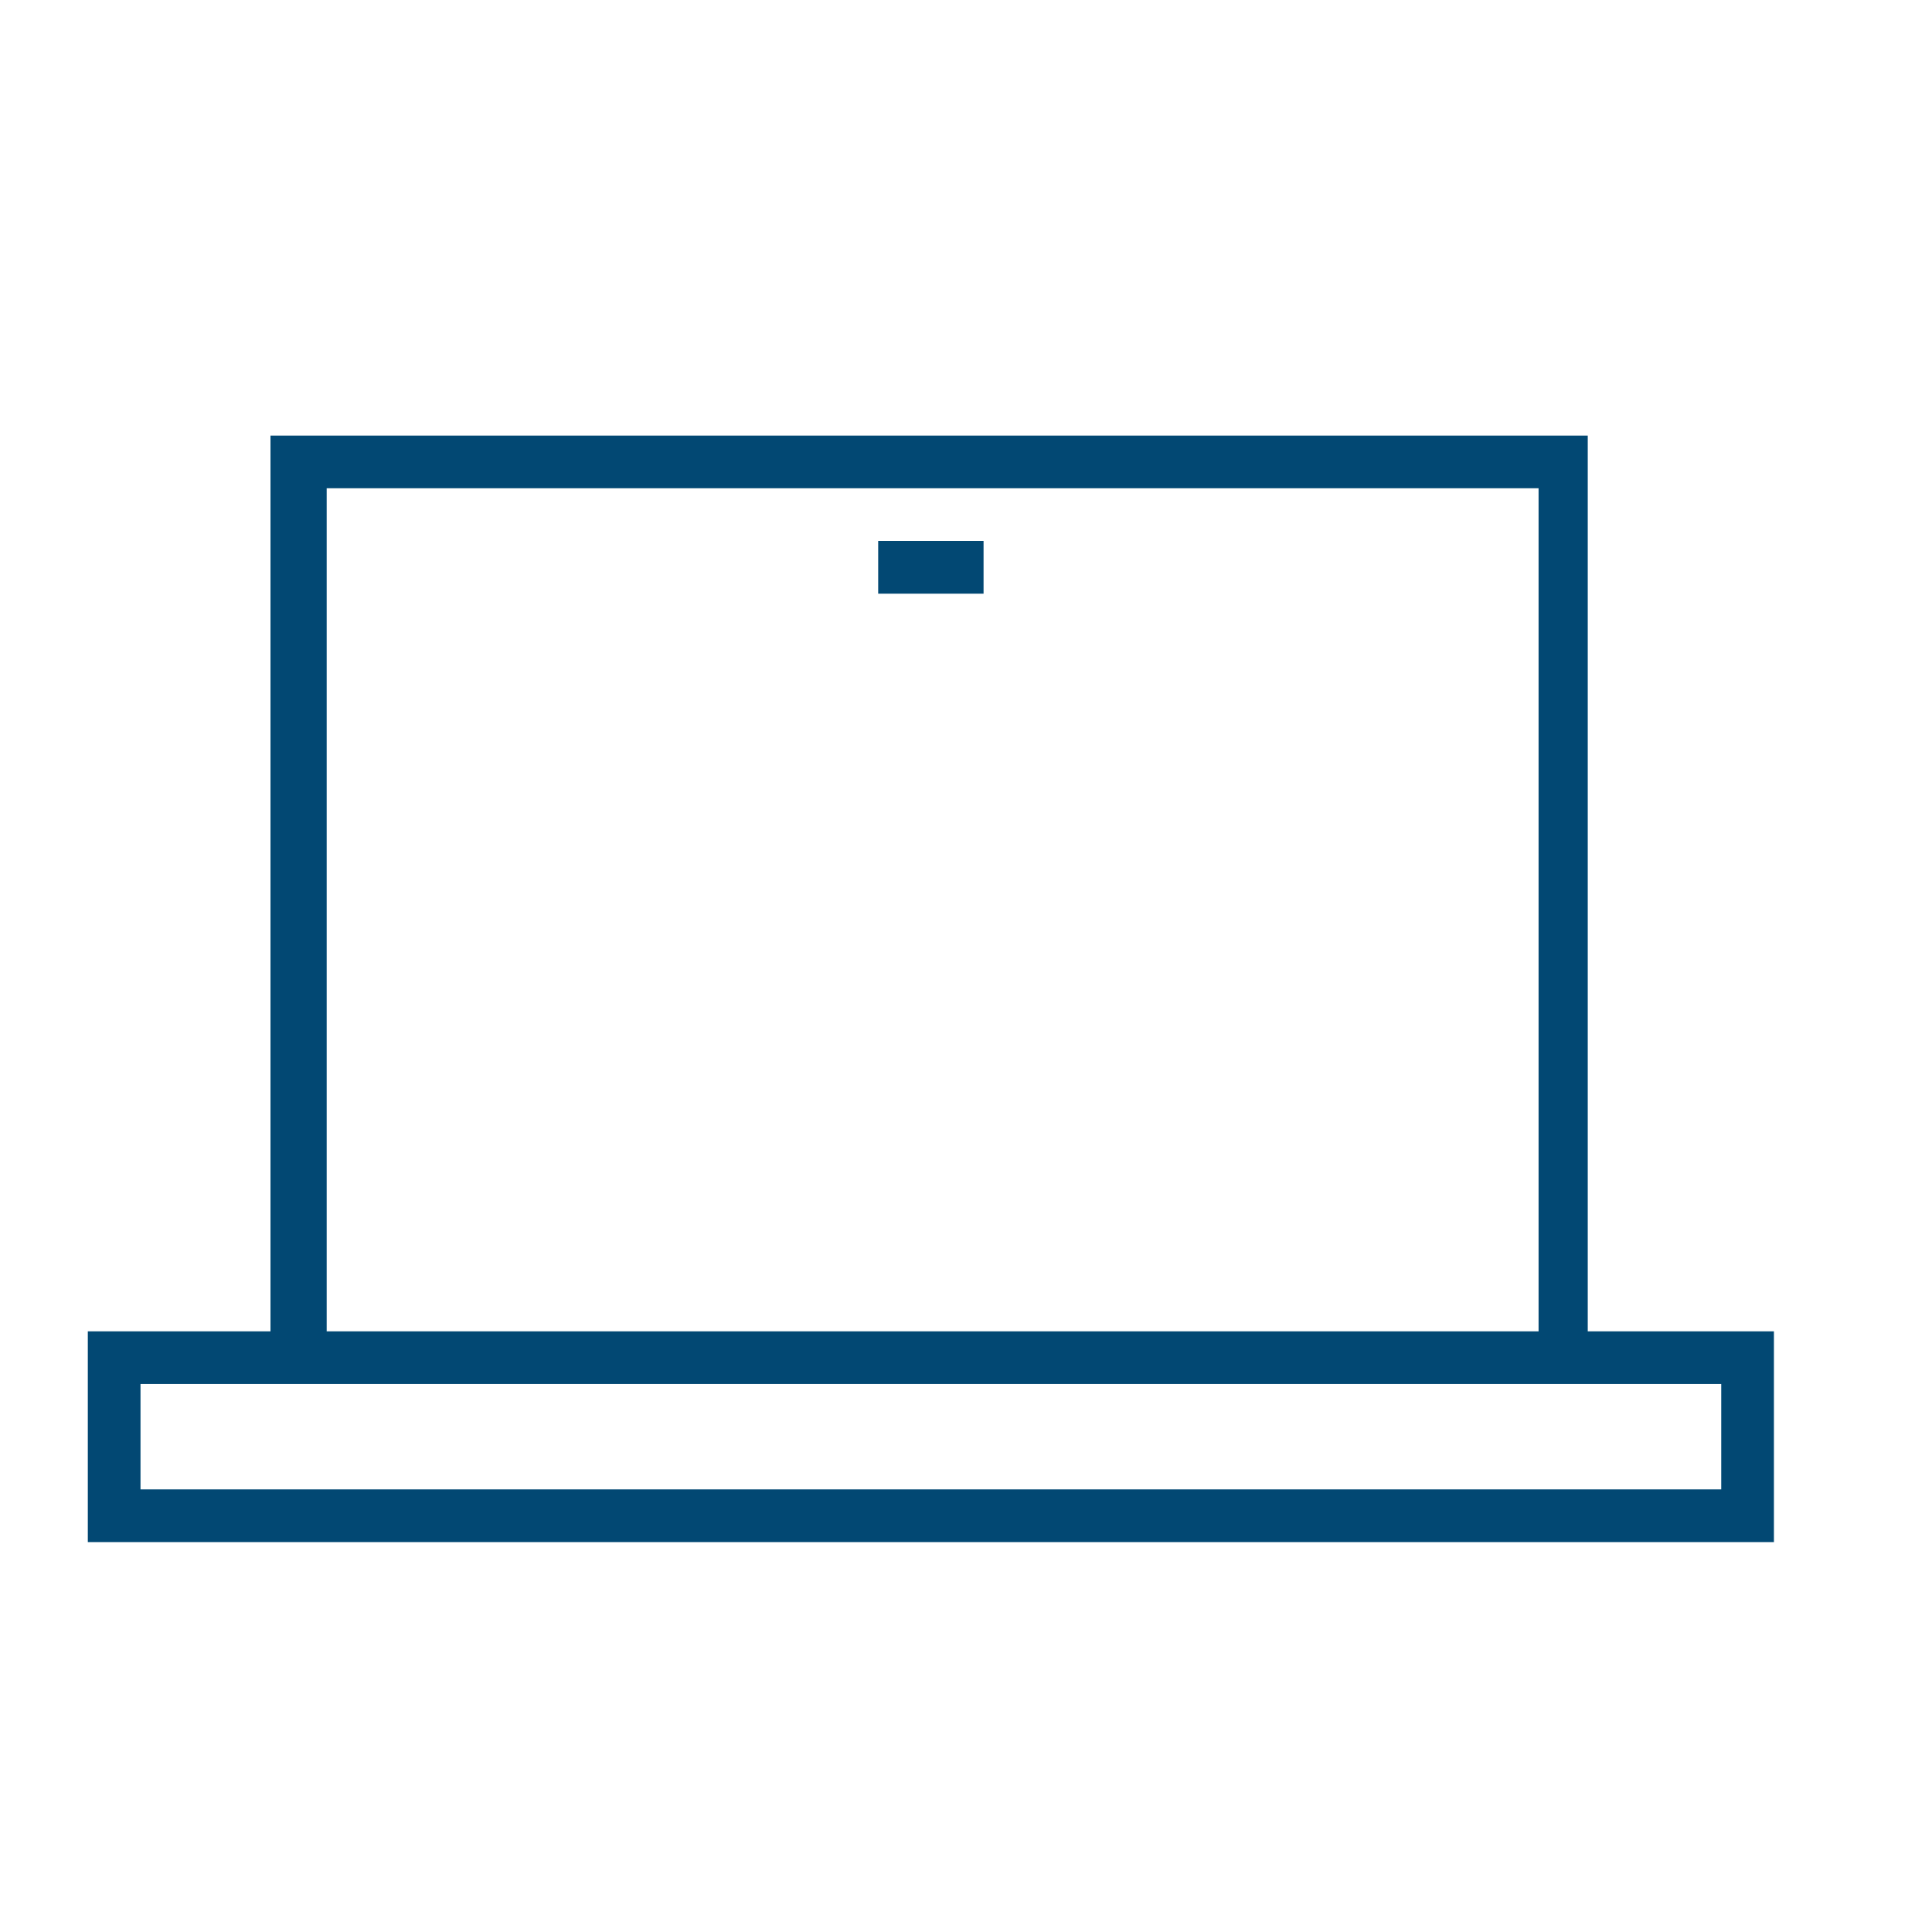 <?xml version="1.0" encoding="utf-8"?>
<!-- Generator: Adobe Illustrator 26.4.1, SVG Export Plug-In . SVG Version: 6.00 Build 0)  -->
<svg version="1.1" id="Ebene_1" xmlns="http://www.w3.org/2000/svg" xmlns:xlink="http://www.w3.org/1999/xlink" x="0px" y="0px"
	 viewBox="0 0 55 55" style="enable-background:new 0 0 55 55;" xml:space="preserve">
<style type="text/css">
	.st0{display:none;fill:#E0F1FF;}
	.st1{fill:#024873;}
</style>
<path id="Pfad_88" class="st0" d="M52,37.3C45.2,49,21.3,59.7,9.8,52.8s-11.1-9.3-0.6-41.2c0.2-0.4,4.2-19.9,23.4-7.4
	c0.3,0.2,0.6,0.3,0.9,0.5C45.1,11.6,58.8,25.5,52,37.3L52,37.3z"/>
<path class="st1" d="M45.3,37.9h5.2v6h-48v-6h5.2V12.4h37.5V37.9z M4,39.4v3h45v-3C49,39.4,4.1,39.4,4,39.4z M9.3,37.9h34.5v-24H9.3
	C9.3,13.9,9.3,37.9,9.3,37.9z M25,16.9h3v-1.5h-3V16.9z"/>
</svg>
